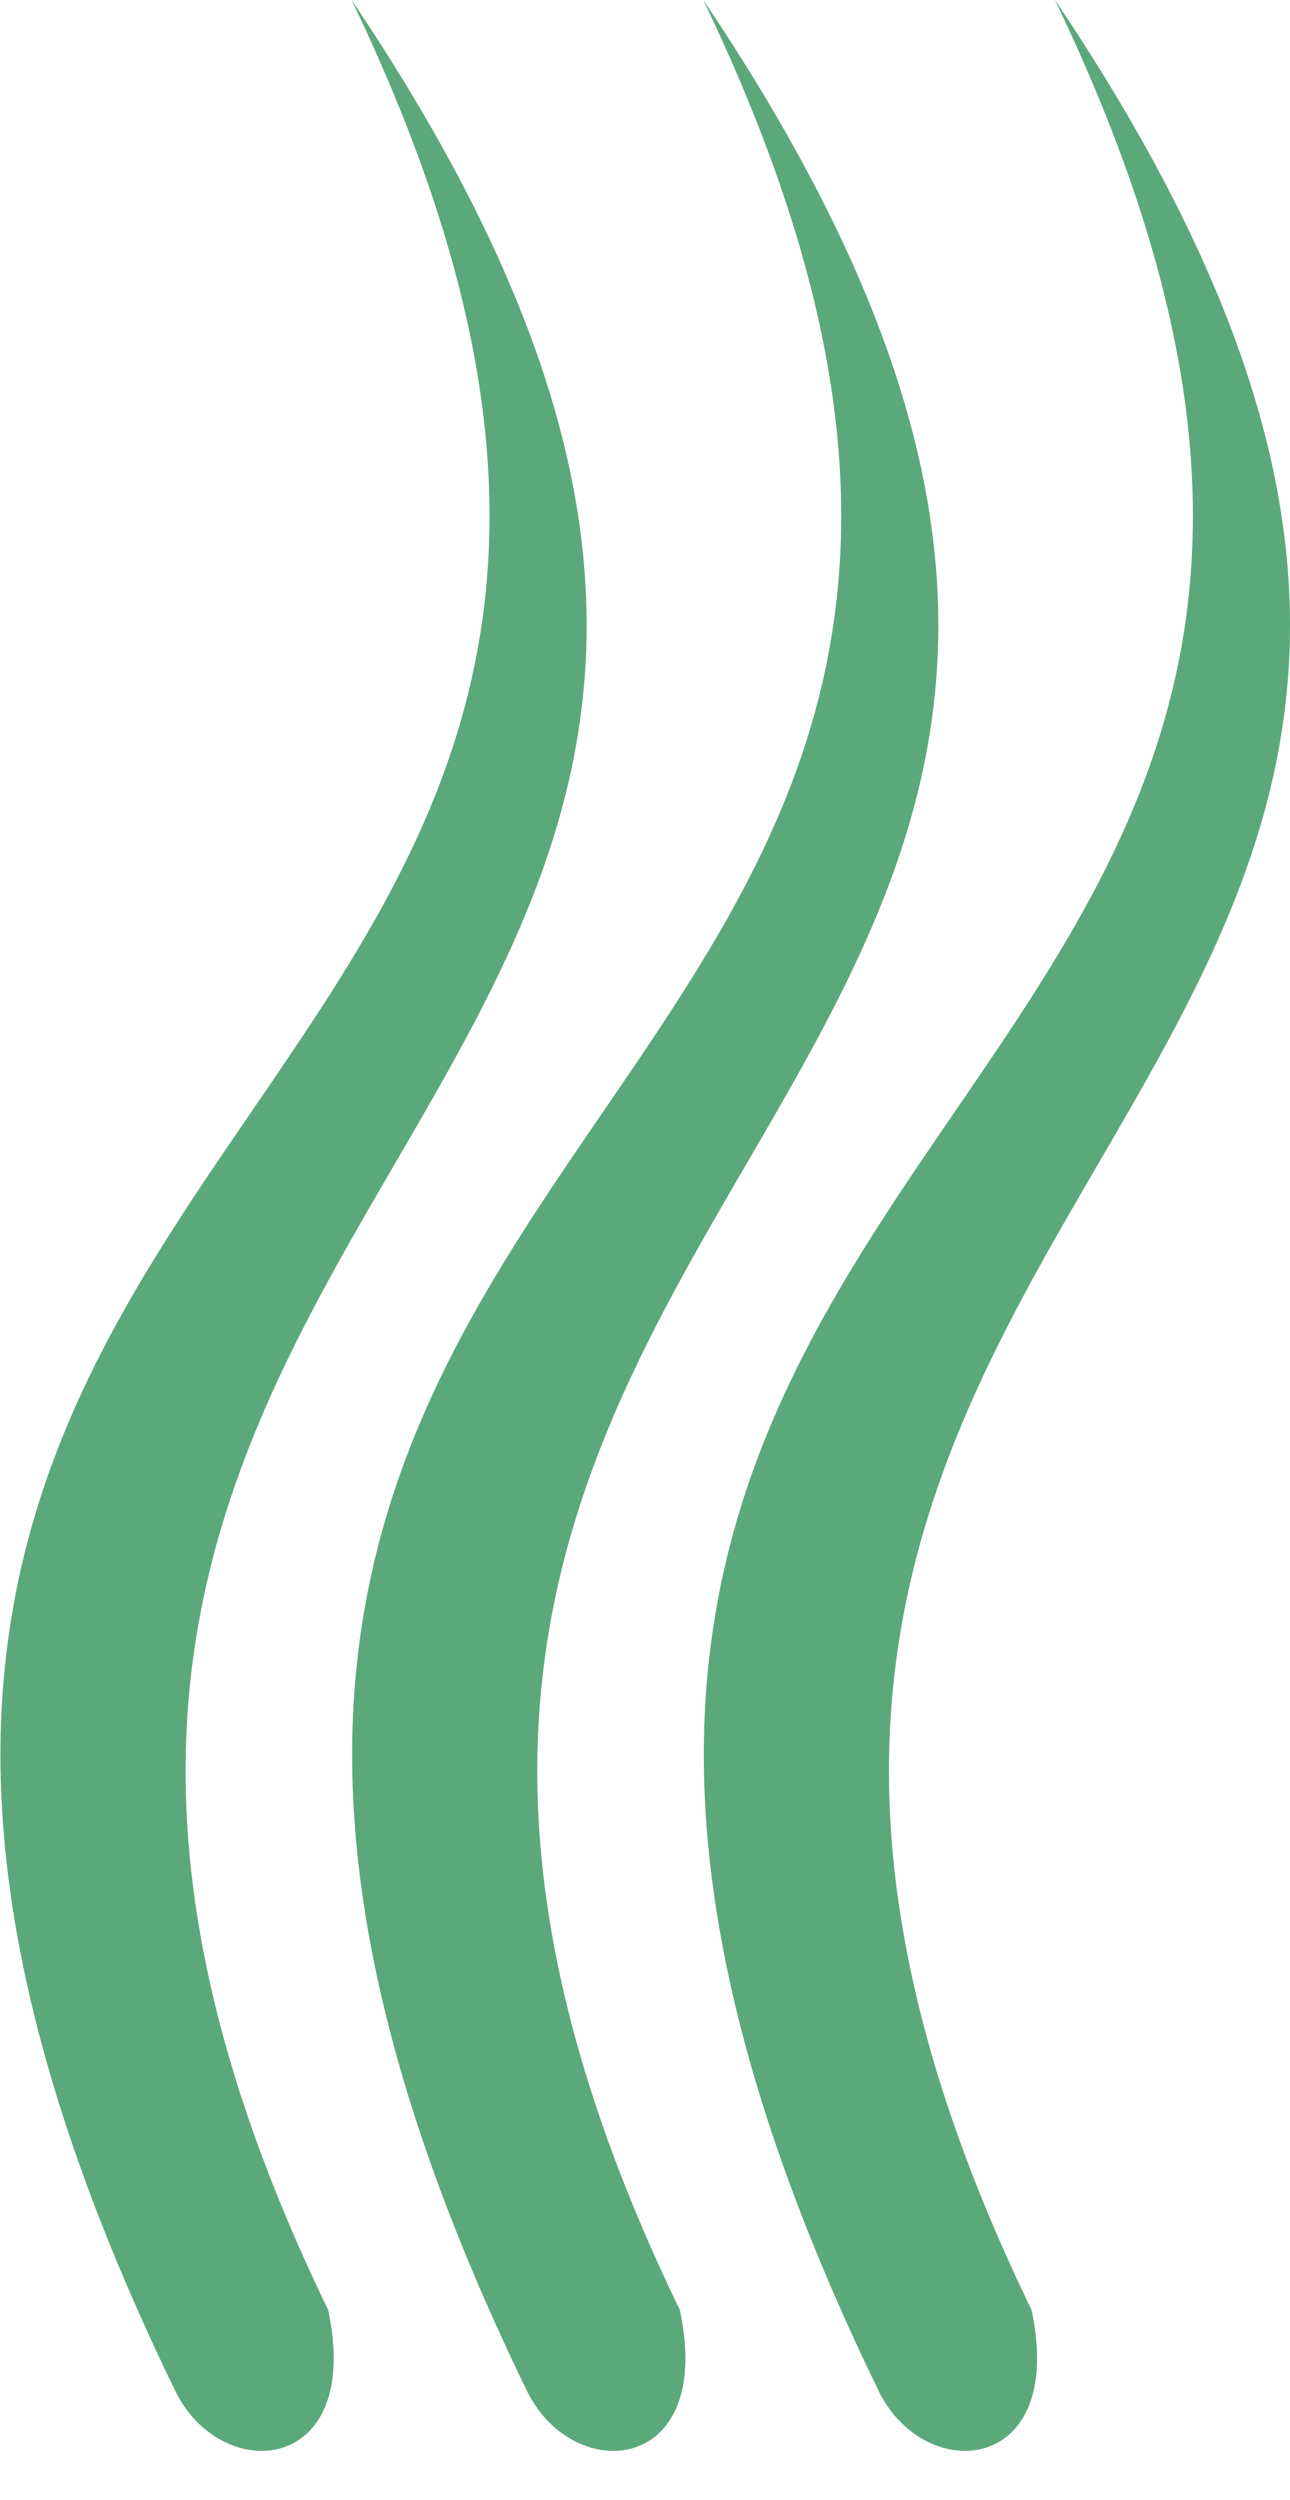 <svg width="16" height="31" viewBox="0 0 16 31" fill="none" xmlns="http://www.w3.org/2000/svg">
<path fill-rule="evenodd" clip-rule="evenodd" d="M4.07 28.644C-2.909 14.249 13.667 13.813 4.361 0C11.34 14.54 -5.817 13.232 2.18 29.662C2.762 30.825 4.506 30.68 4.07 28.644V28.644Z" fill="#5BA97B"/>
<path fill-rule="evenodd" clip-rule="evenodd" d="M8.432 28.644C1.453 14.249 18.029 13.813 8.723 0C15.702 14.54 -1.455 13.232 6.542 29.662C7.124 30.825 8.869 30.68 8.432 28.644V28.644Z" fill="#5BA97B"/>
<path fill-rule="evenodd" clip-rule="evenodd" d="M12.794 28.644C5.815 14.249 22.391 13.813 13.085 0C20.064 14.54 2.907 13.232 10.904 29.662C11.486 30.825 13.23 30.68 12.794 28.644V28.644Z" fill="#5BA97B"/>
</svg>
